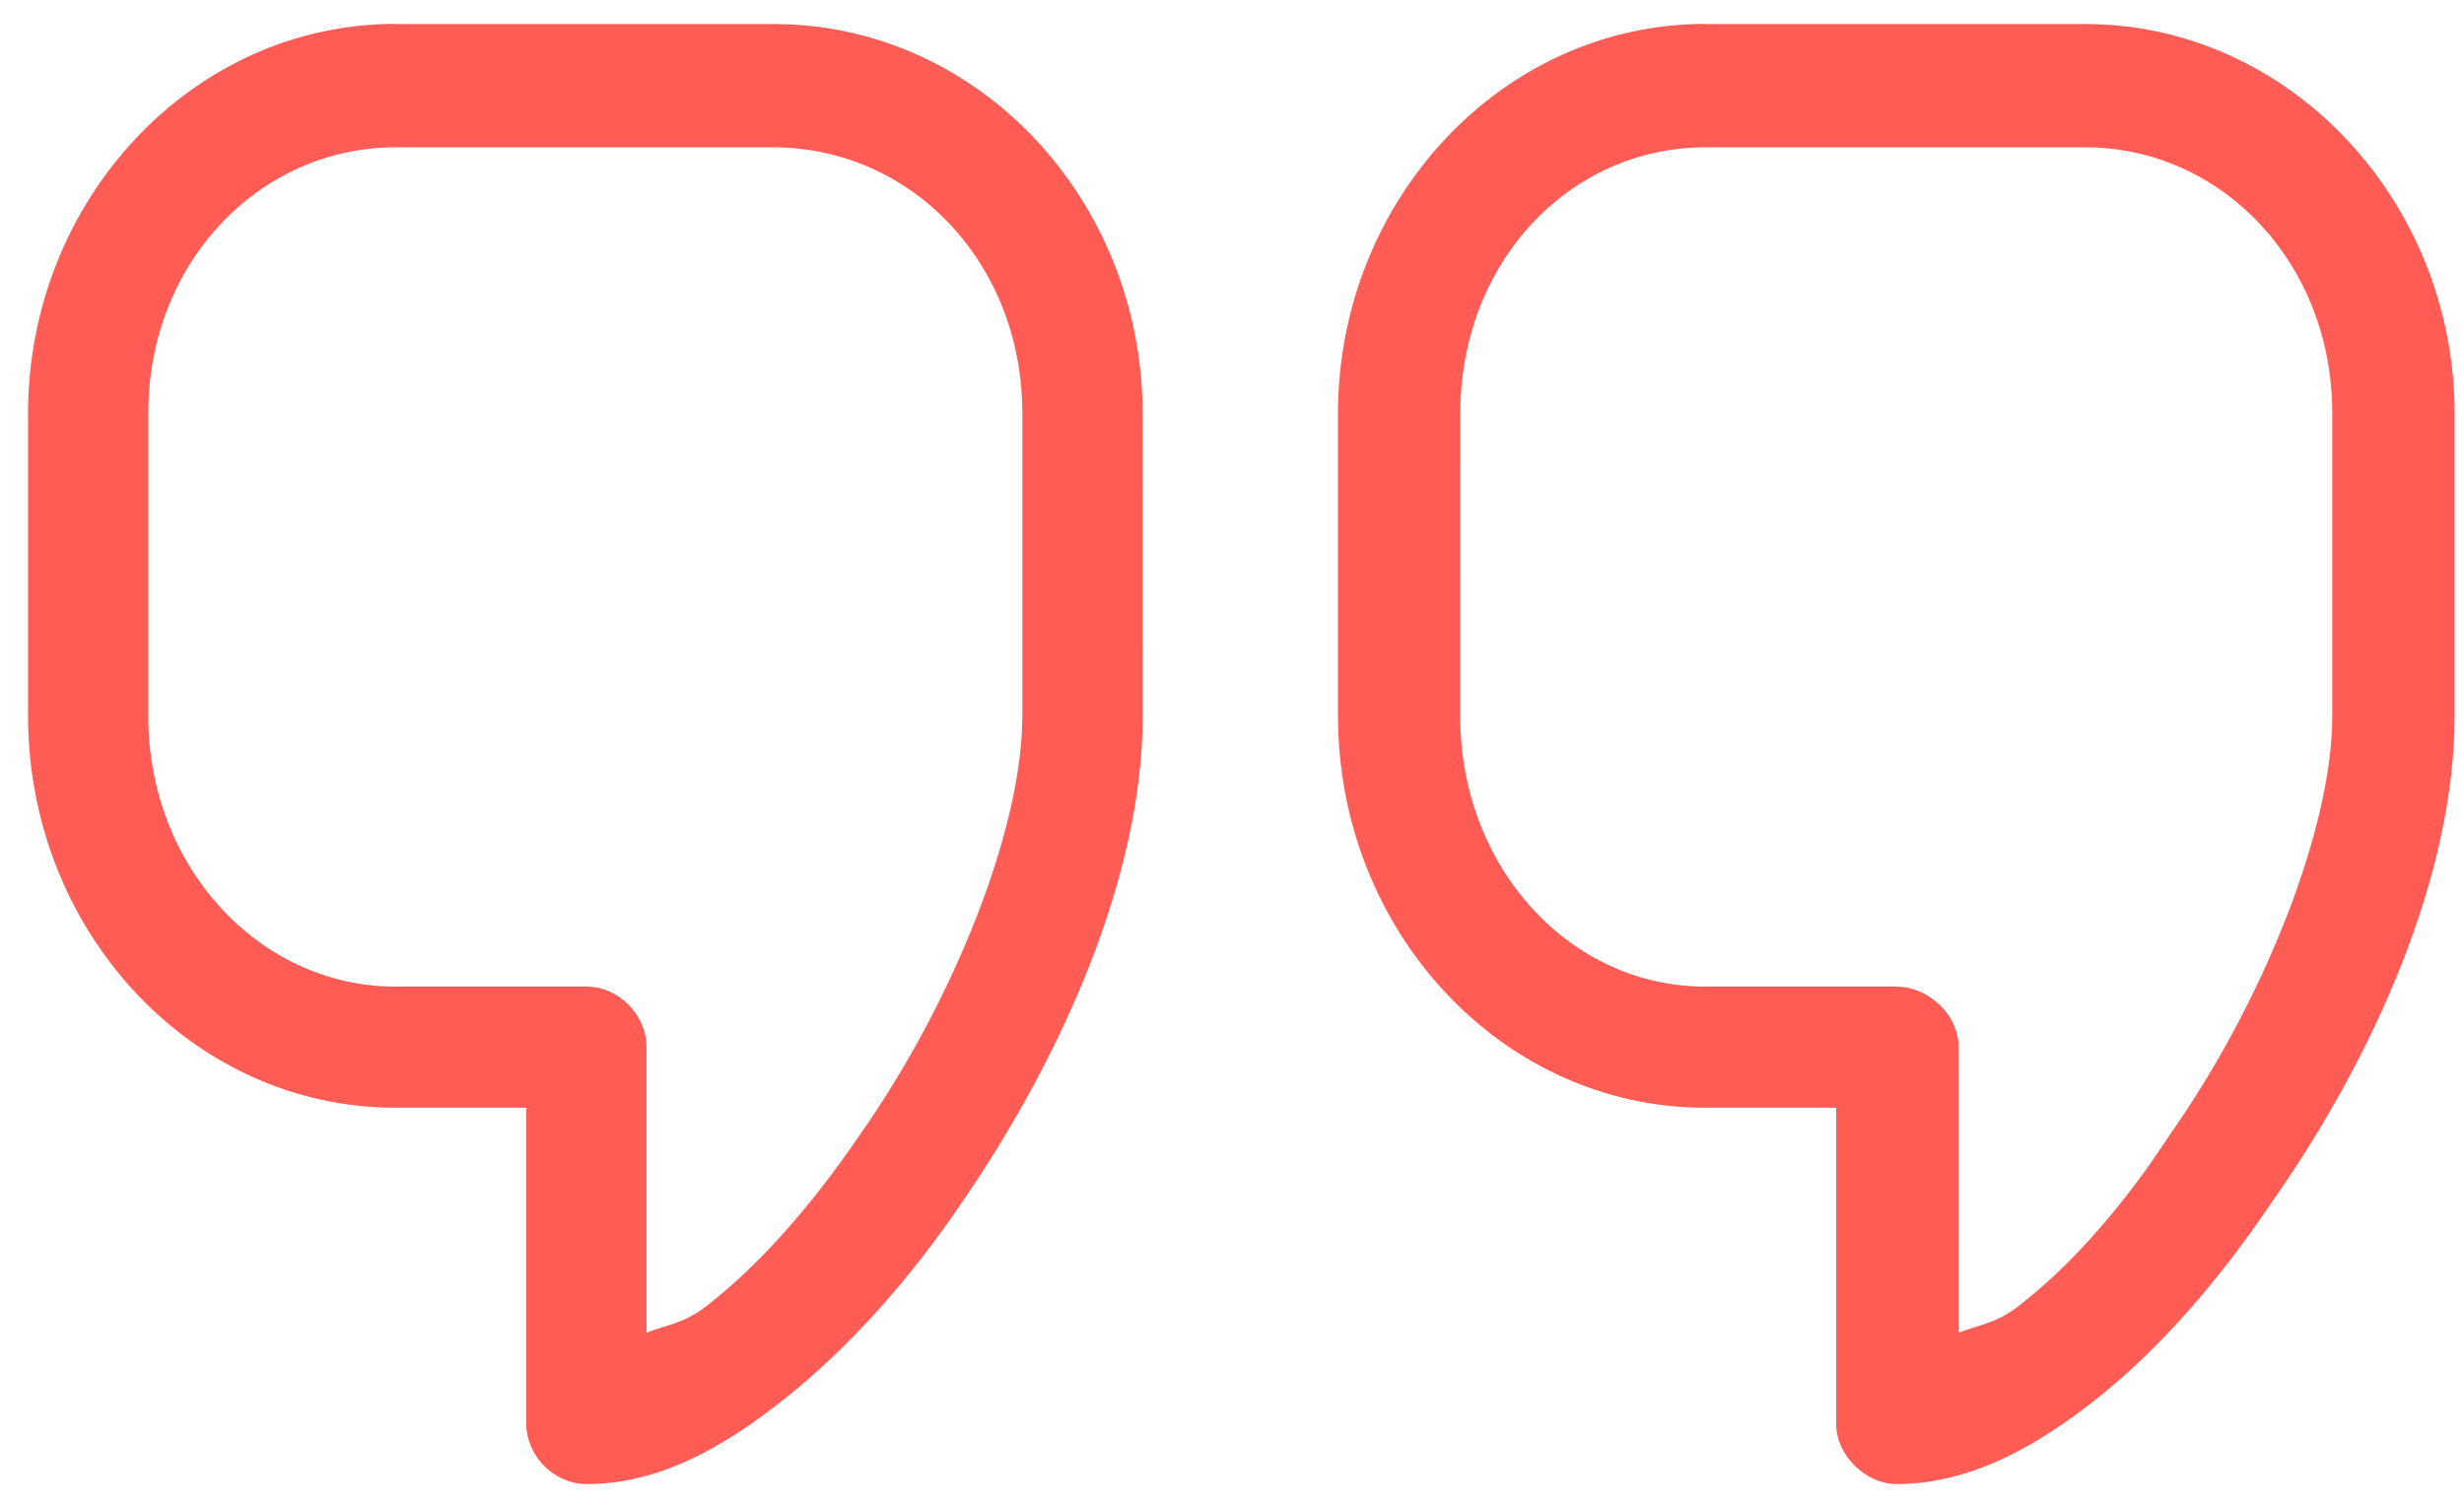 <?xml version="1.0" encoding="UTF-8"?>
<svg xmlns="http://www.w3.org/2000/svg" width="54" height="33" viewBox="0 0 54 33" fill="none">
  <path d="M8.663 0.524C4.191 0.524 0.615 4.412 0.615 9.057L0.615 15.694C0.615 20.387 4.191 24.276 8.663 24.276H11.533V31.198C11.533 31.909 12.146 32.524 12.852 32.524C14.45 32.524 15.864 31.718 17.229 30.628C18.595 29.537 19.912 28.068 21.042 26.408C23.302 23.138 25.043 19.156 25.043 15.695L25.041 9.059C25.041 4.413 21.465 0.527 16.948 0.527L8.663 0.527L8.663 0.524ZM37.37 0.524C32.9 0.524 29.323 4.412 29.323 9.057L29.323 15.694C29.323 20.387 32.9 24.276 37.37 24.276H40.24L40.24 31.198C40.24 31.909 40.901 32.524 41.558 32.524C43.157 32.524 44.618 31.718 45.982 30.628C47.35 29.538 48.619 28.068 49.745 26.408C52.054 23.138 53.794 19.156 53.794 15.695V9.059C53.794 4.413 50.169 0.527 45.699 0.527L37.37 0.527L37.37 0.524ZM8.663 3.229L16.944 3.229C19.956 3.229 22.405 5.742 22.405 9.059L22.405 15.696C22.405 18.162 20.898 21.956 18.828 24.893C17.793 26.41 16.663 27.692 15.582 28.543C15.016 29.017 14.64 29.017 14.169 29.207V22.949C14.169 22.238 13.557 21.622 12.852 21.622H8.663C5.699 21.622 3.25 19.013 3.25 15.696L3.25 9.059C3.25 5.741 5.697 3.229 8.663 3.229L8.663 3.229ZM37.37 3.229L45.7 3.229C48.666 3.229 51.113 5.742 51.113 9.059V15.696C51.113 18.162 49.606 21.956 47.536 24.893C46.548 26.41 45.418 27.692 44.338 28.543C43.772 29.017 43.395 29.017 42.925 29.207L42.924 22.949C42.924 22.238 42.264 21.622 41.557 21.622H37.369C34.403 21.622 32.002 19.013 32.002 15.696L32.004 9.059C32.004 5.741 34.404 3.229 37.37 3.229Z" fill="#FF5C56"></path>
</svg>
